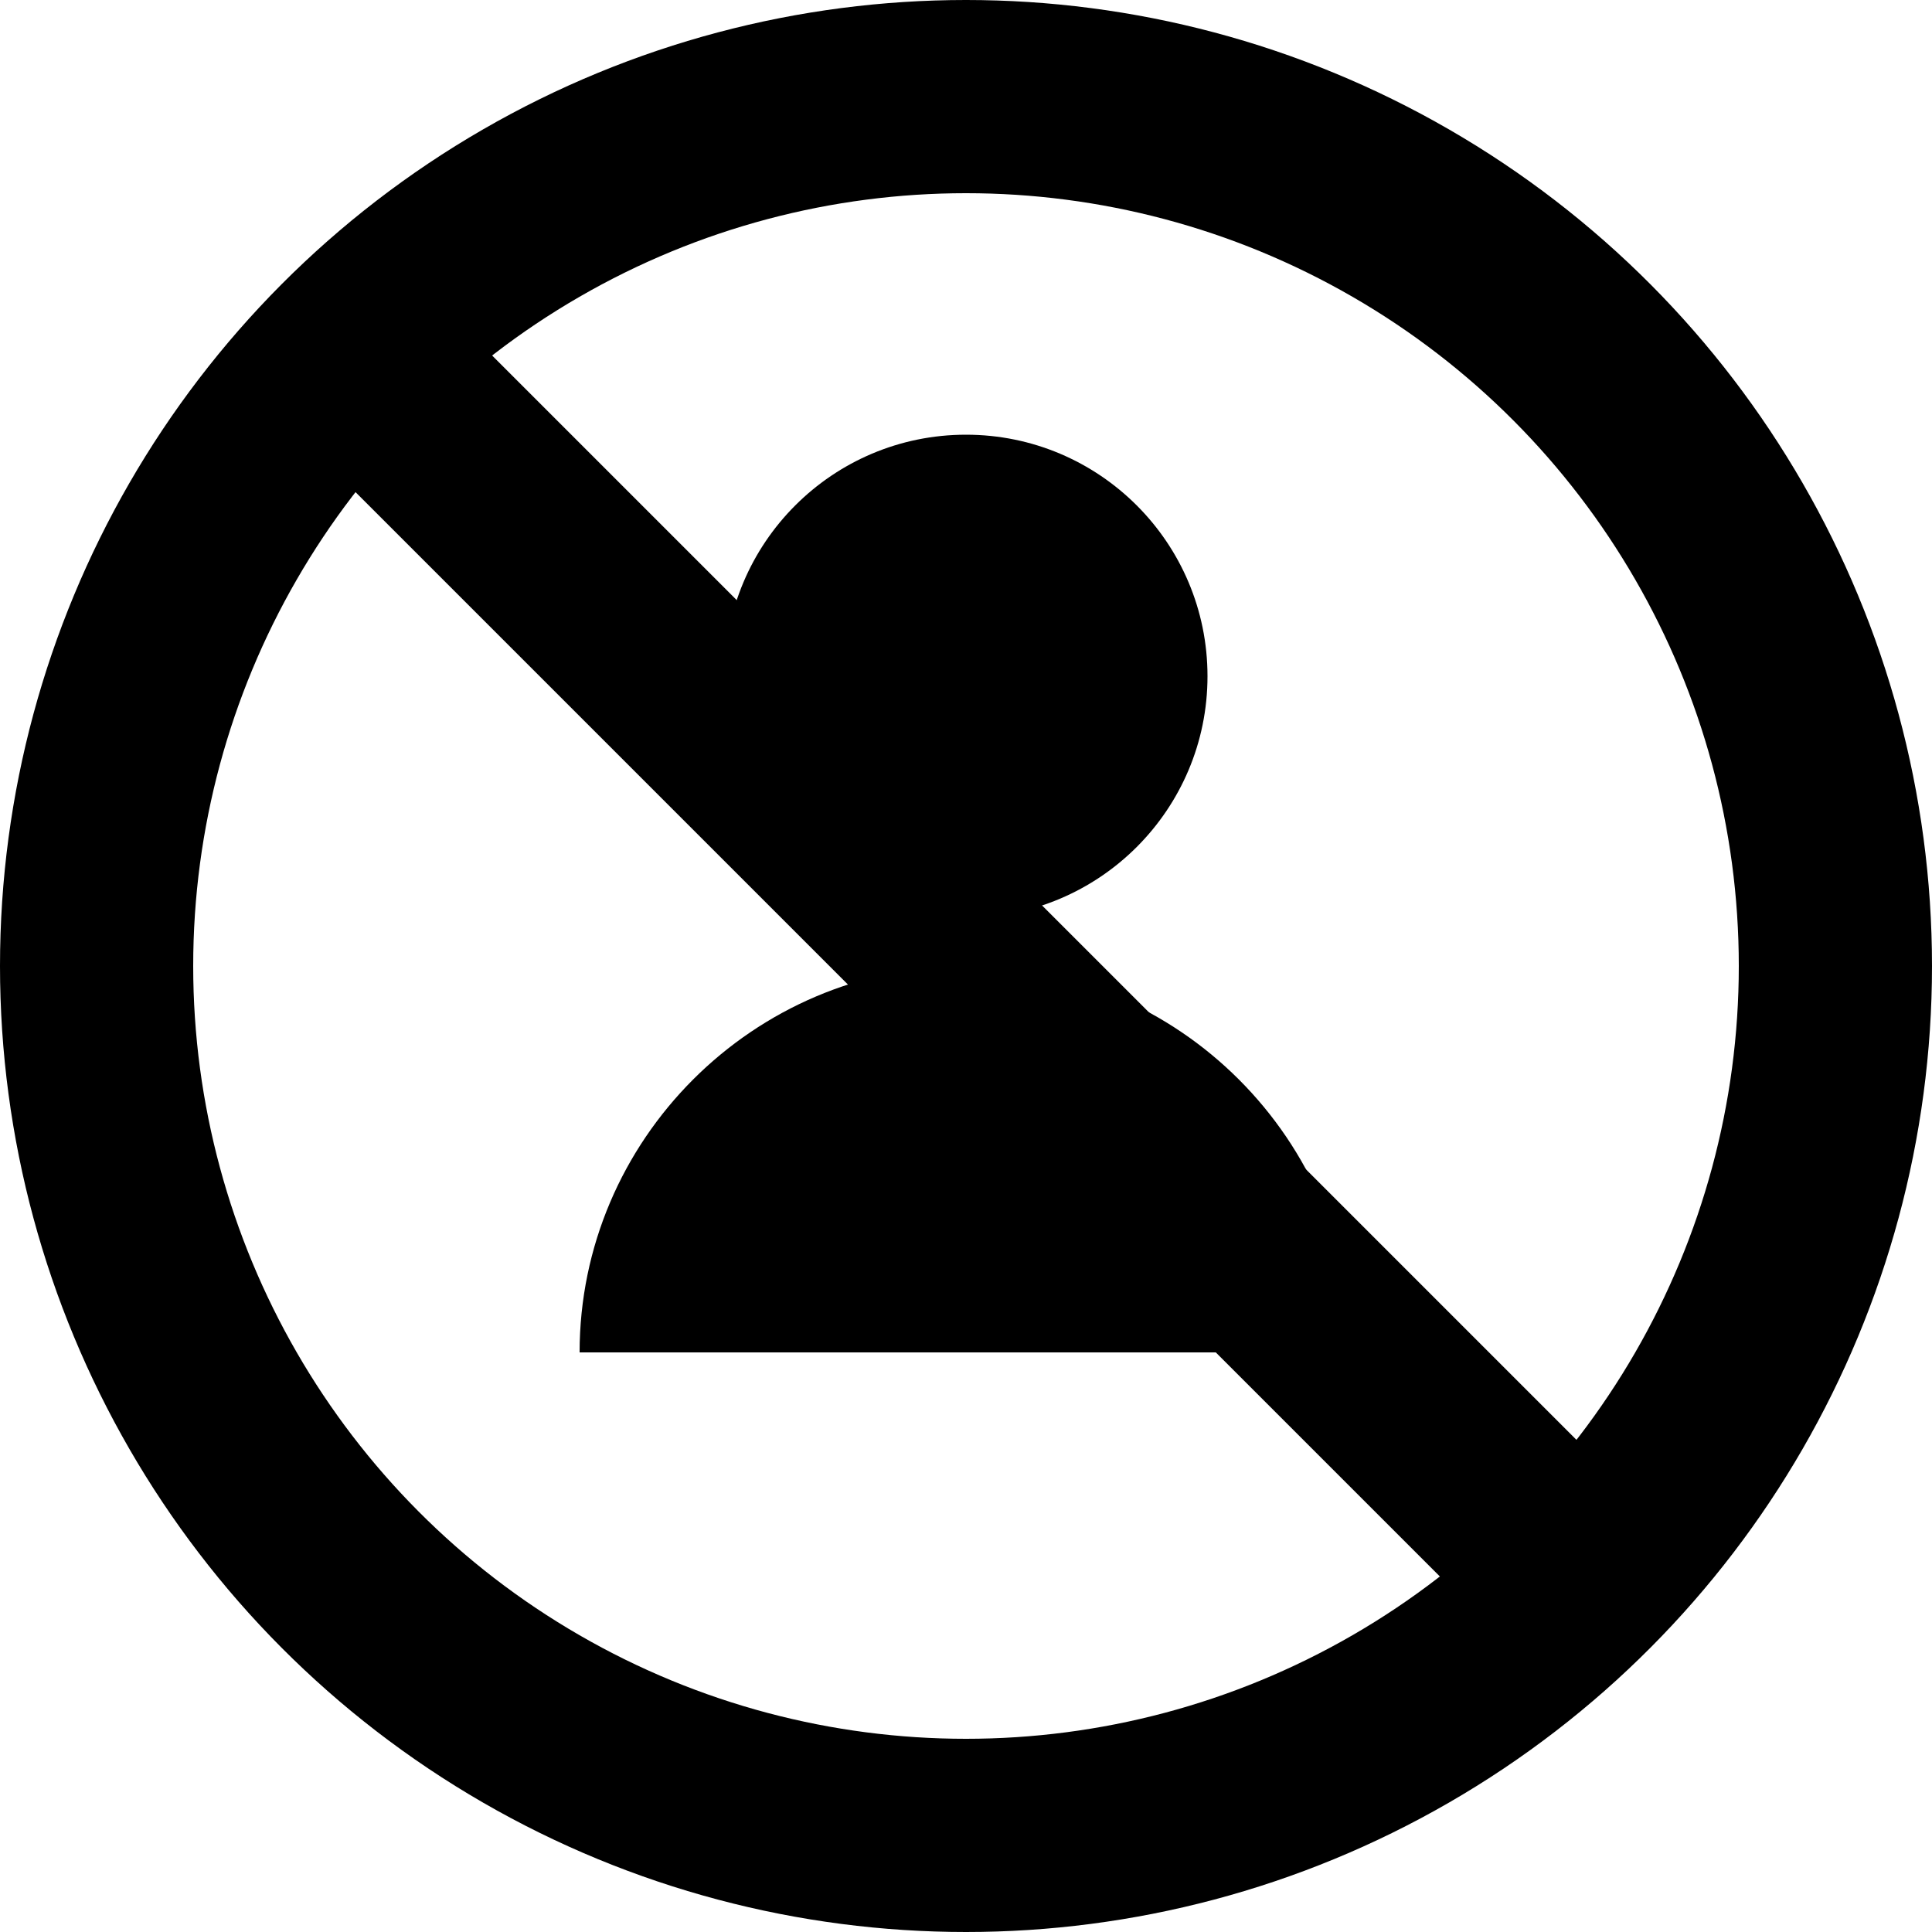 <svg width="200" height="200" viewBox="0 0 200 200" xmlns="http://www.w3.org/2000/svg" fill="black">
    <circle cx="100" cy="100" r="90" stroke="black" stroke-width="20" fill="none"/>
    <line x1="35" y1="35" x2="165" y2="165" stroke="black" stroke-width="20"/>
    <circle cx="100" cy="70" r="25" fill="black"/>
    <path d="M60 140c0-22 18-40 40-40s40 18 40 40" fill="black"/>
</svg>